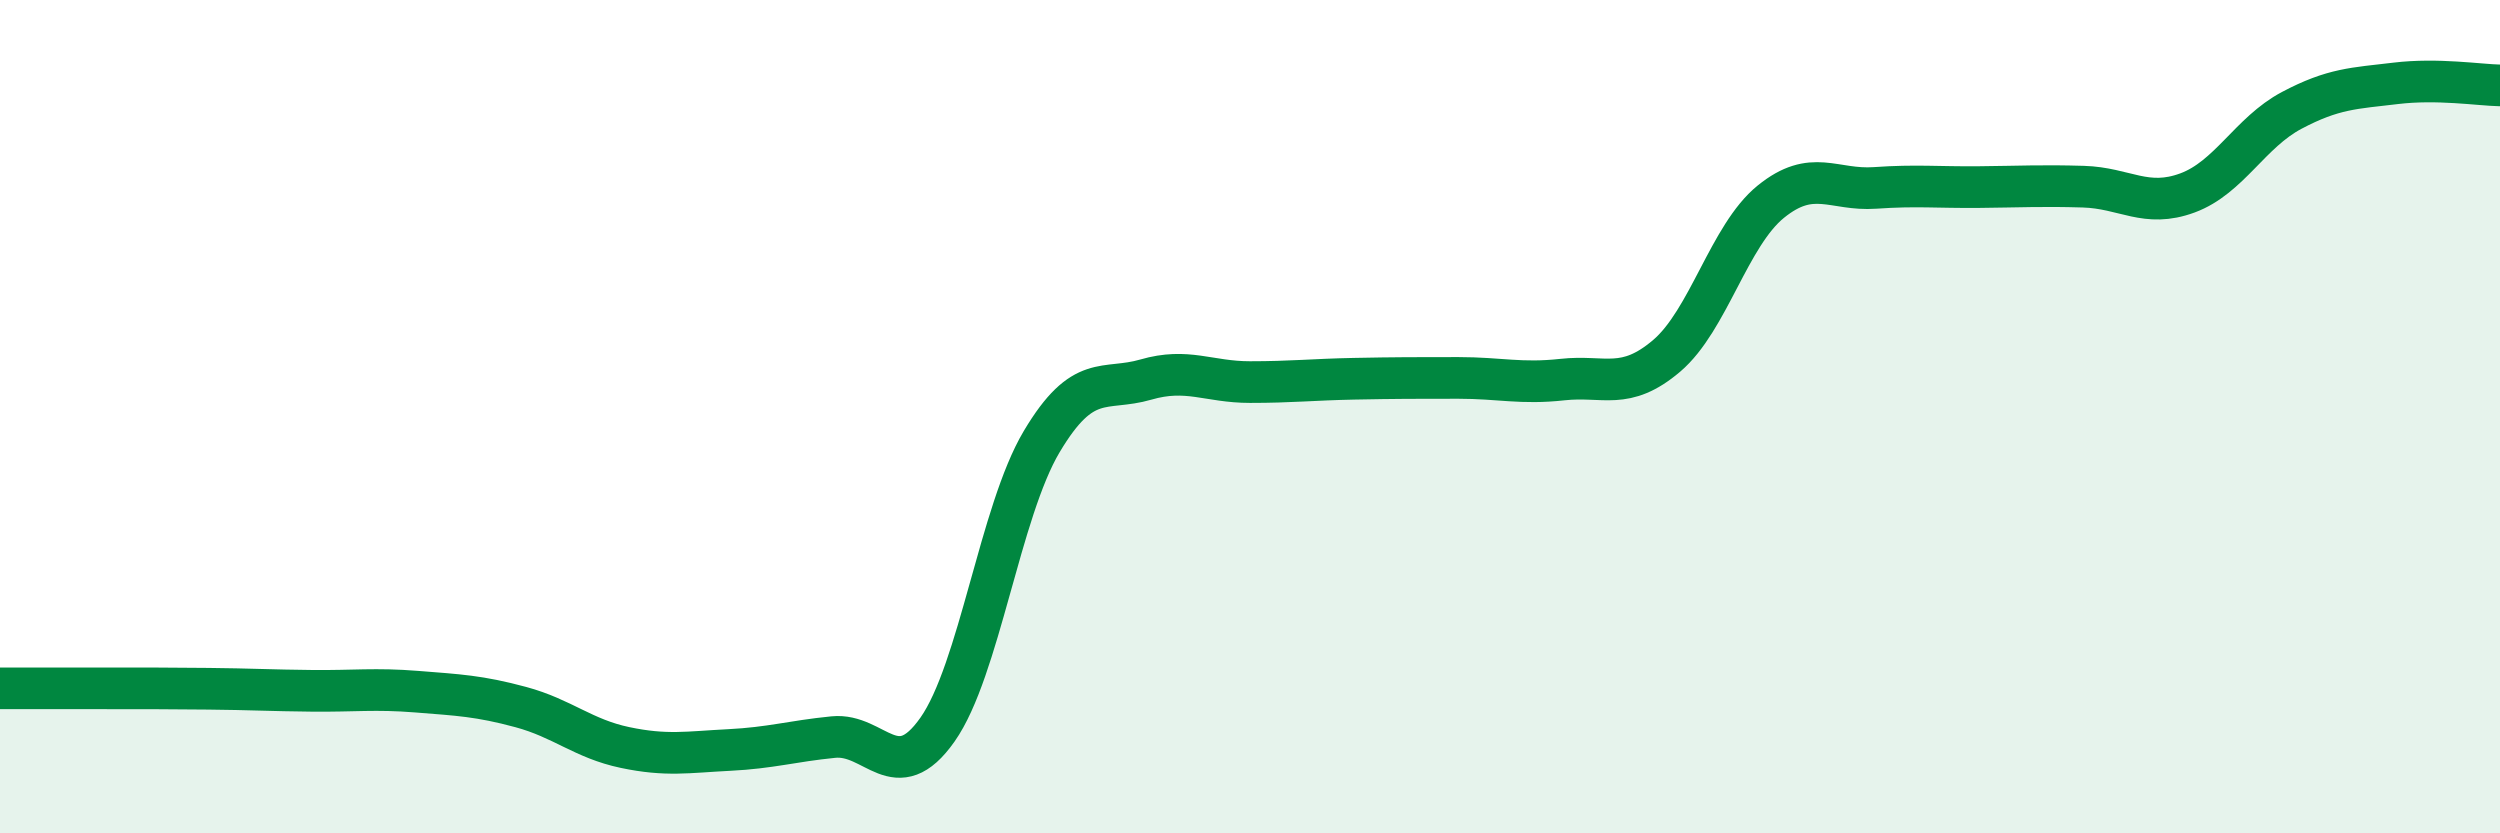 
    <svg width="60" height="20" viewBox="0 0 60 20" xmlns="http://www.w3.org/2000/svg">
      <path
        d="M 0,16.52 C 0.5,16.52 1.5,16.52 2.5,16.52 C 3.5,16.52 4,16.52 5,16.53 C 6,16.54 6.5,16.57 7.5,16.58 C 8.5,16.59 9,16.52 10,16.6 C 11,16.68 11.5,16.7 12.5,16.97 C 13.5,17.24 14,17.73 15,17.94 C 16,18.15 16.5,18.05 17.5,18 C 18.5,17.95 19,17.79 20,17.69 C 21,17.59 21.5,18.93 22.5,17.51 C 23.5,16.09 24,12.28 25,10.6 C 26,8.92 26.5,9.4 27.5,9.11 C 28.5,8.82 29,9.17 30,9.17 C 31,9.17 31.5,9.11 32.5,9.09 C 33.5,9.07 34,9.07 35,9.07 C 36,9.07 36.5,9.22 37.5,9.11 C 38.5,9 39,9.39 40,8.54 C 41,7.69 41.5,5.65 42.5,4.84 C 43.5,4.03 44,4.58 45,4.51 C 46,4.44 46.5,4.5 47.5,4.49 C 48.5,4.48 49,4.45 50,4.48 C 51,4.51 51.5,5 52.5,4.63 C 53.5,4.26 54,3.18 55,2.65 C 56,2.12 56.5,2.12 57.5,2 C 58.5,1.88 59.5,2.04 60,2.05L60 20L0 20Z"
        fill="#008740"
        opacity="0.1"
        stroke-linecap="round"
        stroke-linejoin="round"
      />
      <path
        d="M 0,16.52 C 0.5,16.52 1.5,16.52 2.5,16.52 C 3.5,16.52 4,16.52 5,16.53 C 6,16.54 6.5,16.57 7.5,16.58 C 8.5,16.59 9,16.52 10,16.6 C 11,16.68 11.5,16.7 12.5,16.97 C 13.5,17.24 14,17.73 15,17.94 C 16,18.15 16.5,18.05 17.5,18 C 18.5,17.95 19,17.79 20,17.69 C 21,17.59 21.5,18.93 22.5,17.51 C 23.5,16.09 24,12.28 25,10.6 C 26,8.92 26.5,9.4 27.5,9.11 C 28.5,8.82 29,9.17 30,9.17 C 31,9.17 31.5,9.11 32.5,9.09 C 33.5,9.07 34,9.07 35,9.07 C 36,9.07 36.5,9.22 37.5,9.11 C 38.5,9 39,9.39 40,8.54 C 41,7.69 41.5,5.65 42.5,4.84 C 43.5,4.03 44,4.58 45,4.51 C 46,4.44 46.5,4.5 47.5,4.49 C 48.5,4.48 49,4.45 50,4.48 C 51,4.51 51.5,5 52.5,4.63 C 53.5,4.26 54,3.18 55,2.65 C 56,2.12 56.5,2.12 57.5,2 C 58.5,1.88 59.5,2.04 60,2.05"
        stroke="#008740"
        stroke-width="1"
        fill="none"
        stroke-linecap="round"
        stroke-linejoin="round"
      />
    </svg>
  